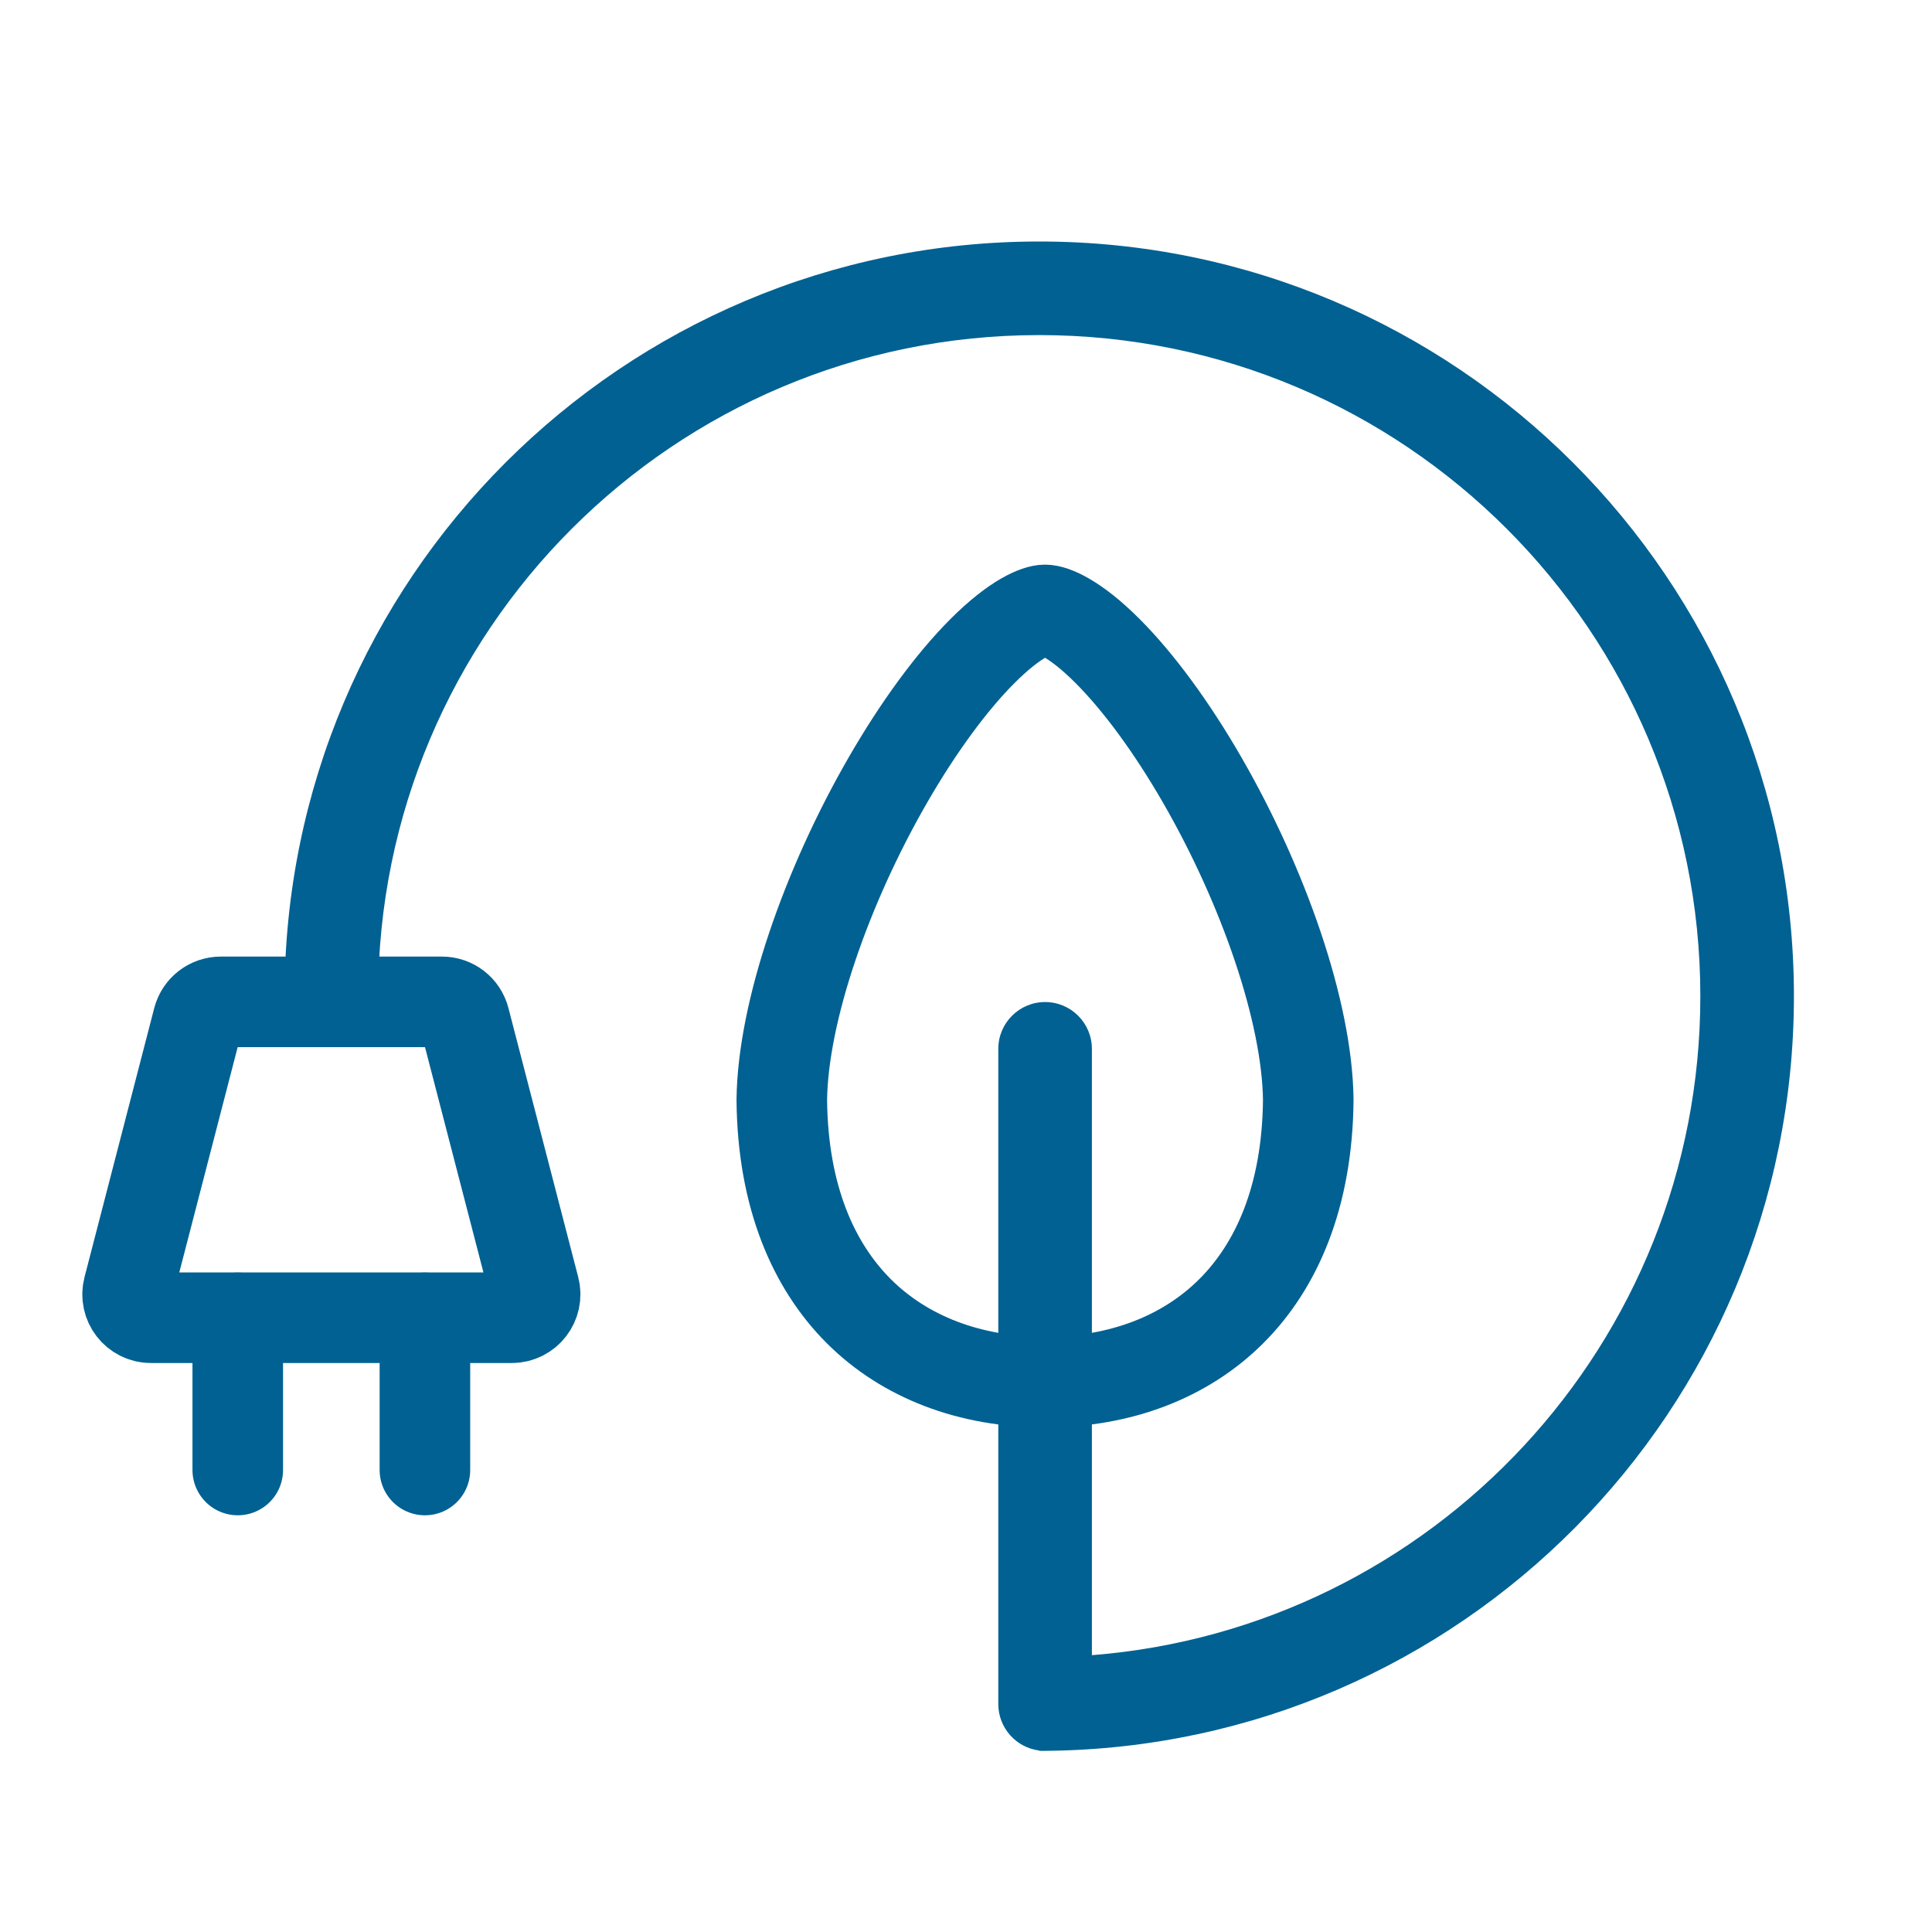 <svg width="32" height="32" viewBox="0 0 32 32" fill="none" xmlns="http://www.w3.org/2000/svg">
<g id="energy effficincy">
<path id="Union (Stroke)" fill-rule="evenodd" clip-rule="evenodd" d="M21.669 18.217C21.654 19.829 21.139 20.974 20.393 21.718C19.633 22.476 18.558 22.892 17.309 22.892C16.06 22.892 14.985 22.476 14.225 21.718C13.48 20.974 12.964 19.829 12.949 18.217C12.967 16.75 13.694 14.675 14.705 12.922C15.21 12.046 15.758 11.299 16.272 10.784C16.829 10.227 17.185 10.102 17.309 10.102C17.434 10.102 17.79 10.227 18.346 10.784C18.86 11.299 19.409 12.046 19.914 12.922C20.924 14.675 21.651 16.75 21.669 18.217Z" stroke="#006192" stroke-width="1.5"/>
<path id="Rectangle 246" d="M3.281 16.884C3.326 16.713 3.48 16.594 3.657 16.594H7.32C7.497 16.594 7.651 16.713 7.695 16.884L8.851 21.341C8.915 21.587 8.729 21.826 8.476 21.826H2.501C2.247 21.826 2.062 21.587 2.126 21.341L3.281 16.884Z" stroke="#006192" stroke-width="1.5"/>
<path id="Vector 115" d="M3.938 21.828V24.348" stroke="#006192" stroke-width="1.5" stroke-linecap="round"/>
<path id="Vector 116" d="M7.038 21.828V24.348" stroke="#006192" stroke-width="1.5" stroke-linecap="round"/>
<path id="Union" fill-rule="evenodd" clip-rule="evenodd" d="M6.263 16.5C6.263 10.453 11.166 5.55 17.213 5.55C23.26 5.55 28.163 10.453 28.163 16.5C28.163 22.254 23.725 26.971 18.085 27.415V17.372C18.085 16.944 17.738 16.597 17.31 16.597C16.882 16.597 16.535 16.944 16.535 17.372L16.535 28.225C16.535 28.62 16.831 28.946 17.213 28.994V29C17.239 29 17.265 29 17.291 29C17.297 29 17.303 29 17.31 29C17.32 29 17.331 29 17.342 28.999C24.186 28.93 29.713 23.36 29.713 16.5C29.713 9.596 24.116 4 17.213 4C10.309 4 4.713 9.596 4.713 16.5H6.263Z" fill="#006192"/>
</g>
</svg>
